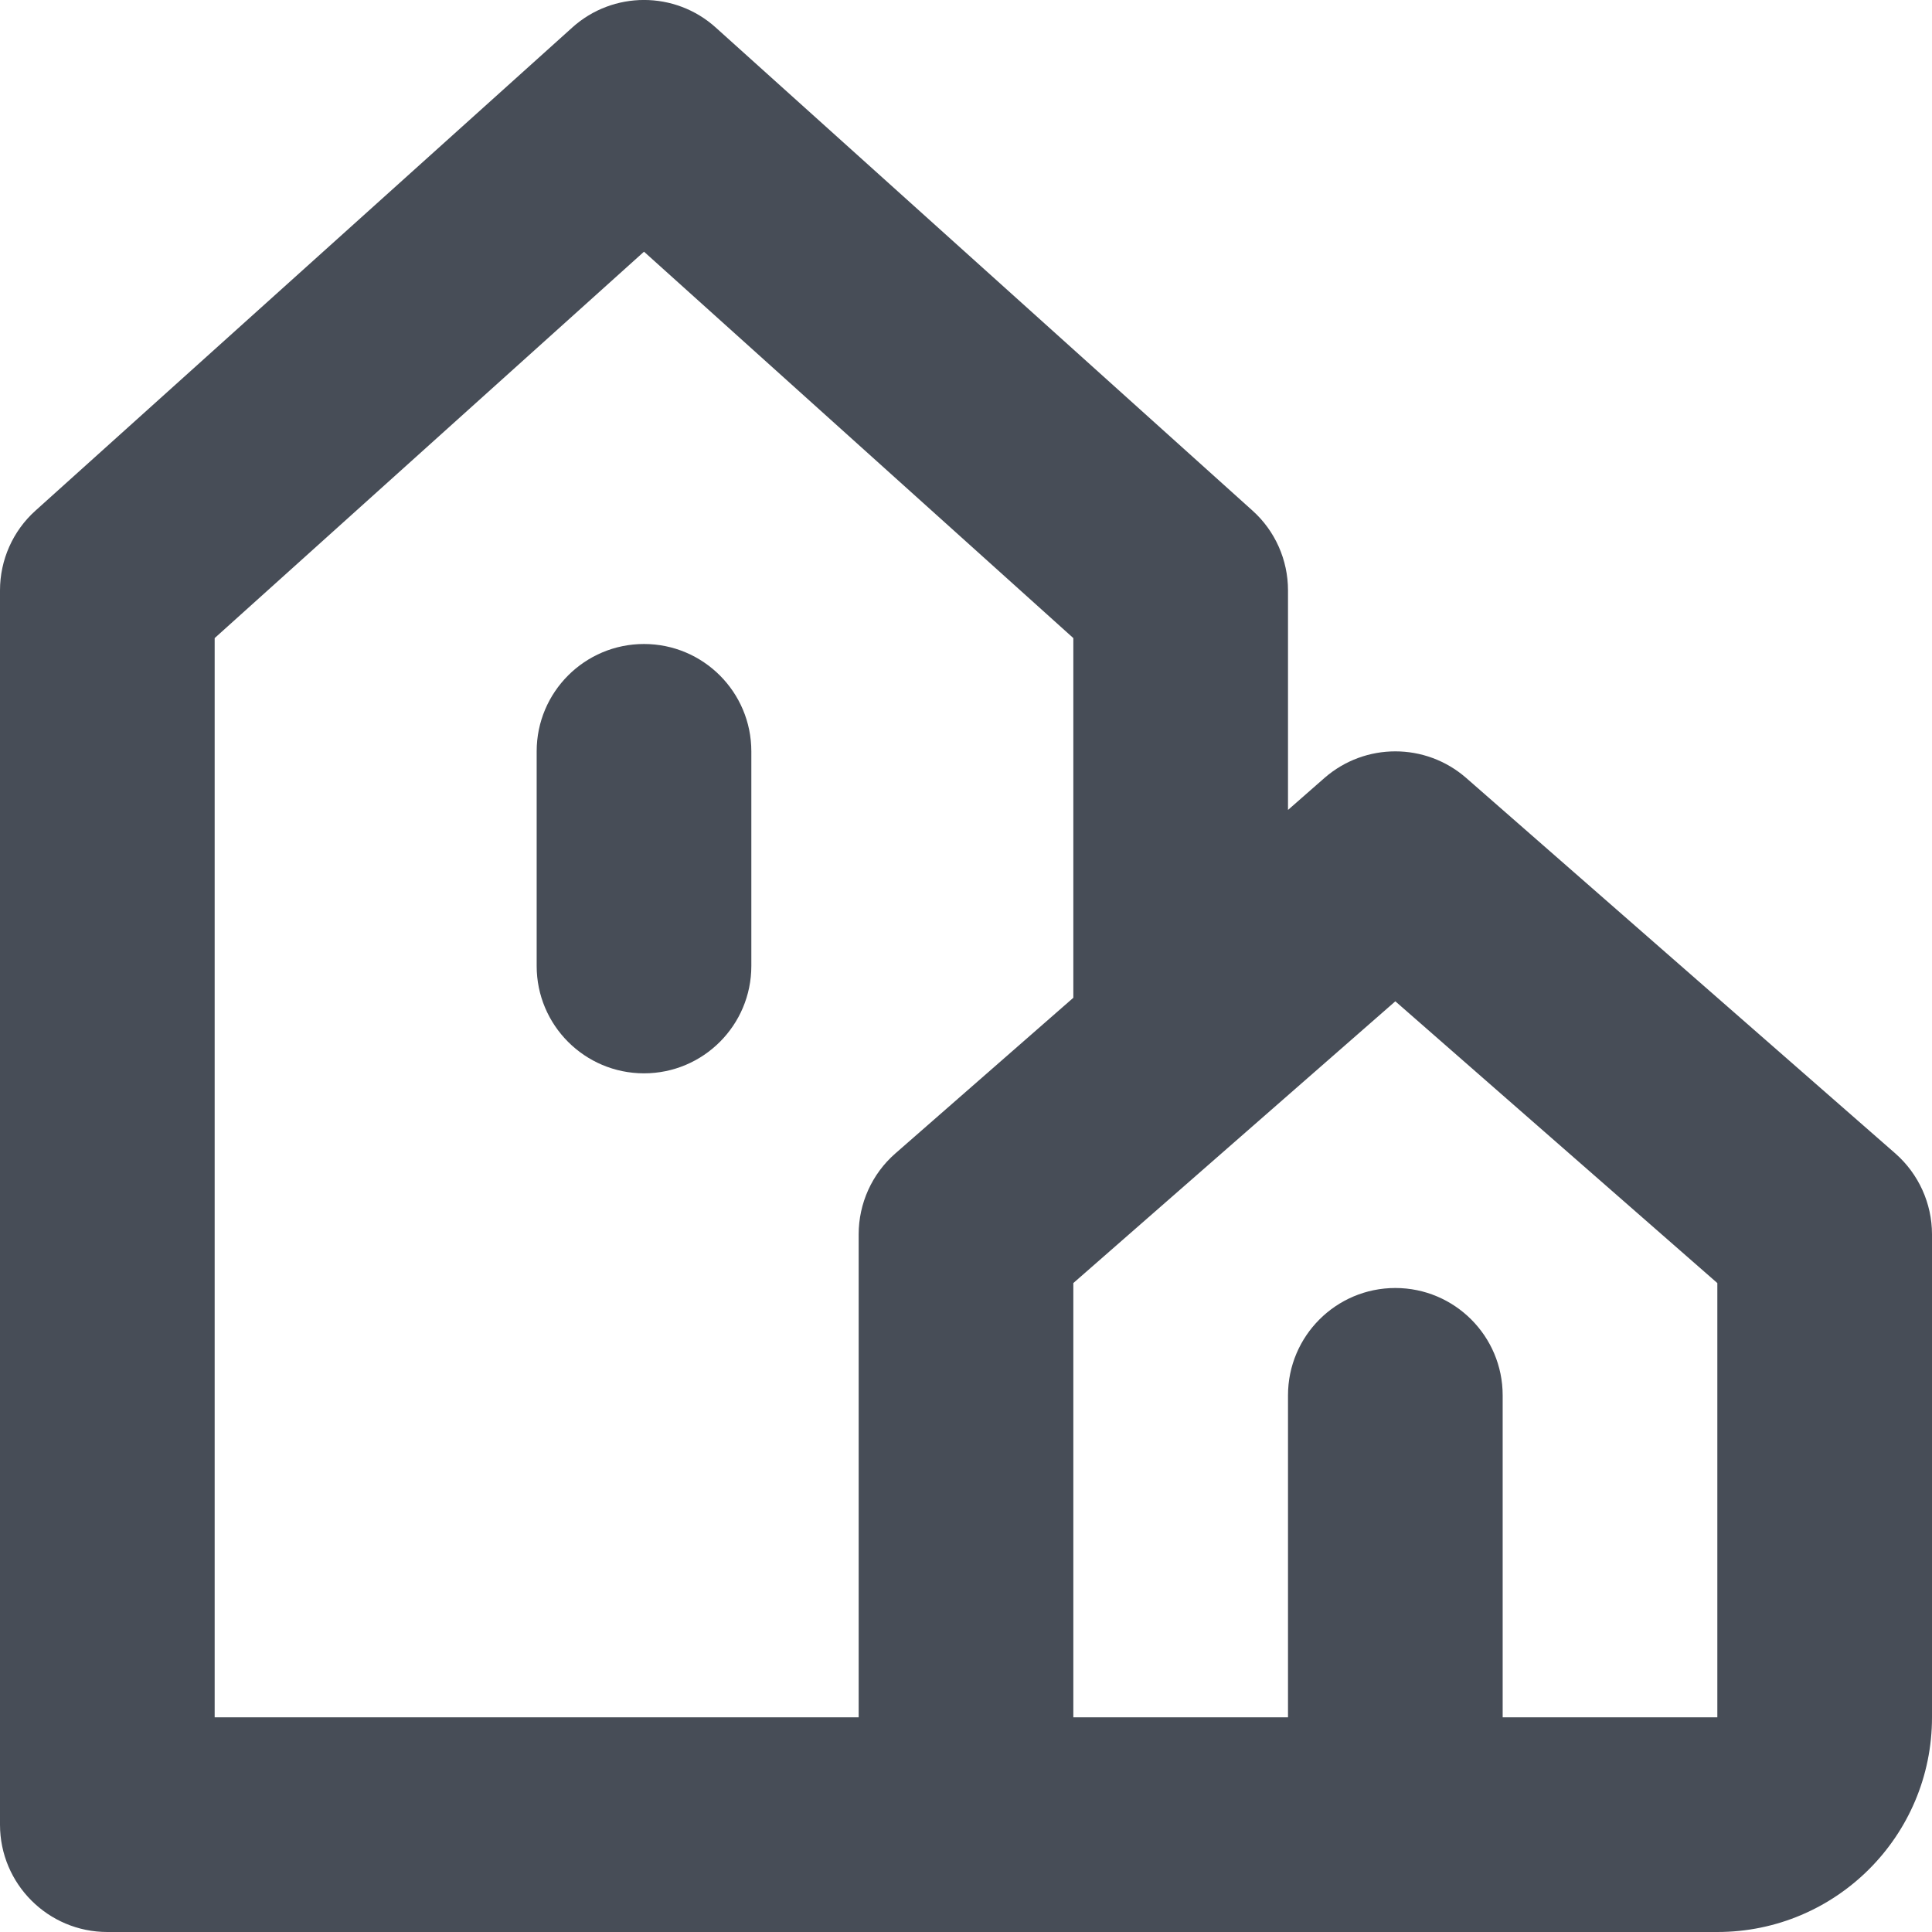 <svg width="18" height="18" viewBox="0 0 18 18" fill="none" xmlns="http://www.w3.org/2000/svg">
<path d="M5 7C5 6.448 5.448 6 6 6C6.552 6 7 6.448 7 7V9C7 9.552 6.552 10 6 10C5.448 10 5 9.552 5 9V7Z" fill="#474D57"/>
<path fill-rule="evenodd" clip-rule="evenodd" d="M5.331 0.257C5.711 -0.086 6.289 -0.086 6.669 0.257L11.669 4.757C11.88 4.946 12 5.217 12 5.5V7.546L12.341 7.247C12.719 6.918 13.281 6.918 13.659 7.247L17.659 10.747C17.875 10.937 18 11.212 18 11.5V16C18 17.105 17.105 18 16 18H1C0.448 18 0 17.552 0 17V5.5C0 5.217 0.12 4.946 0.331 4.757L5.331 0.257ZM8 16V11.5C8 11.212 8.124 10.937 8.341 10.747L10 9.296V5.945L6 2.345L2 5.945V16H8ZM12 13C12 12.448 12.448 12 13 12C13.552 12 14 12.448 14 13V16H16V11.954L13 9.329L10 11.954V16H12V13Z" fill="#474D57"/>
</svg>
